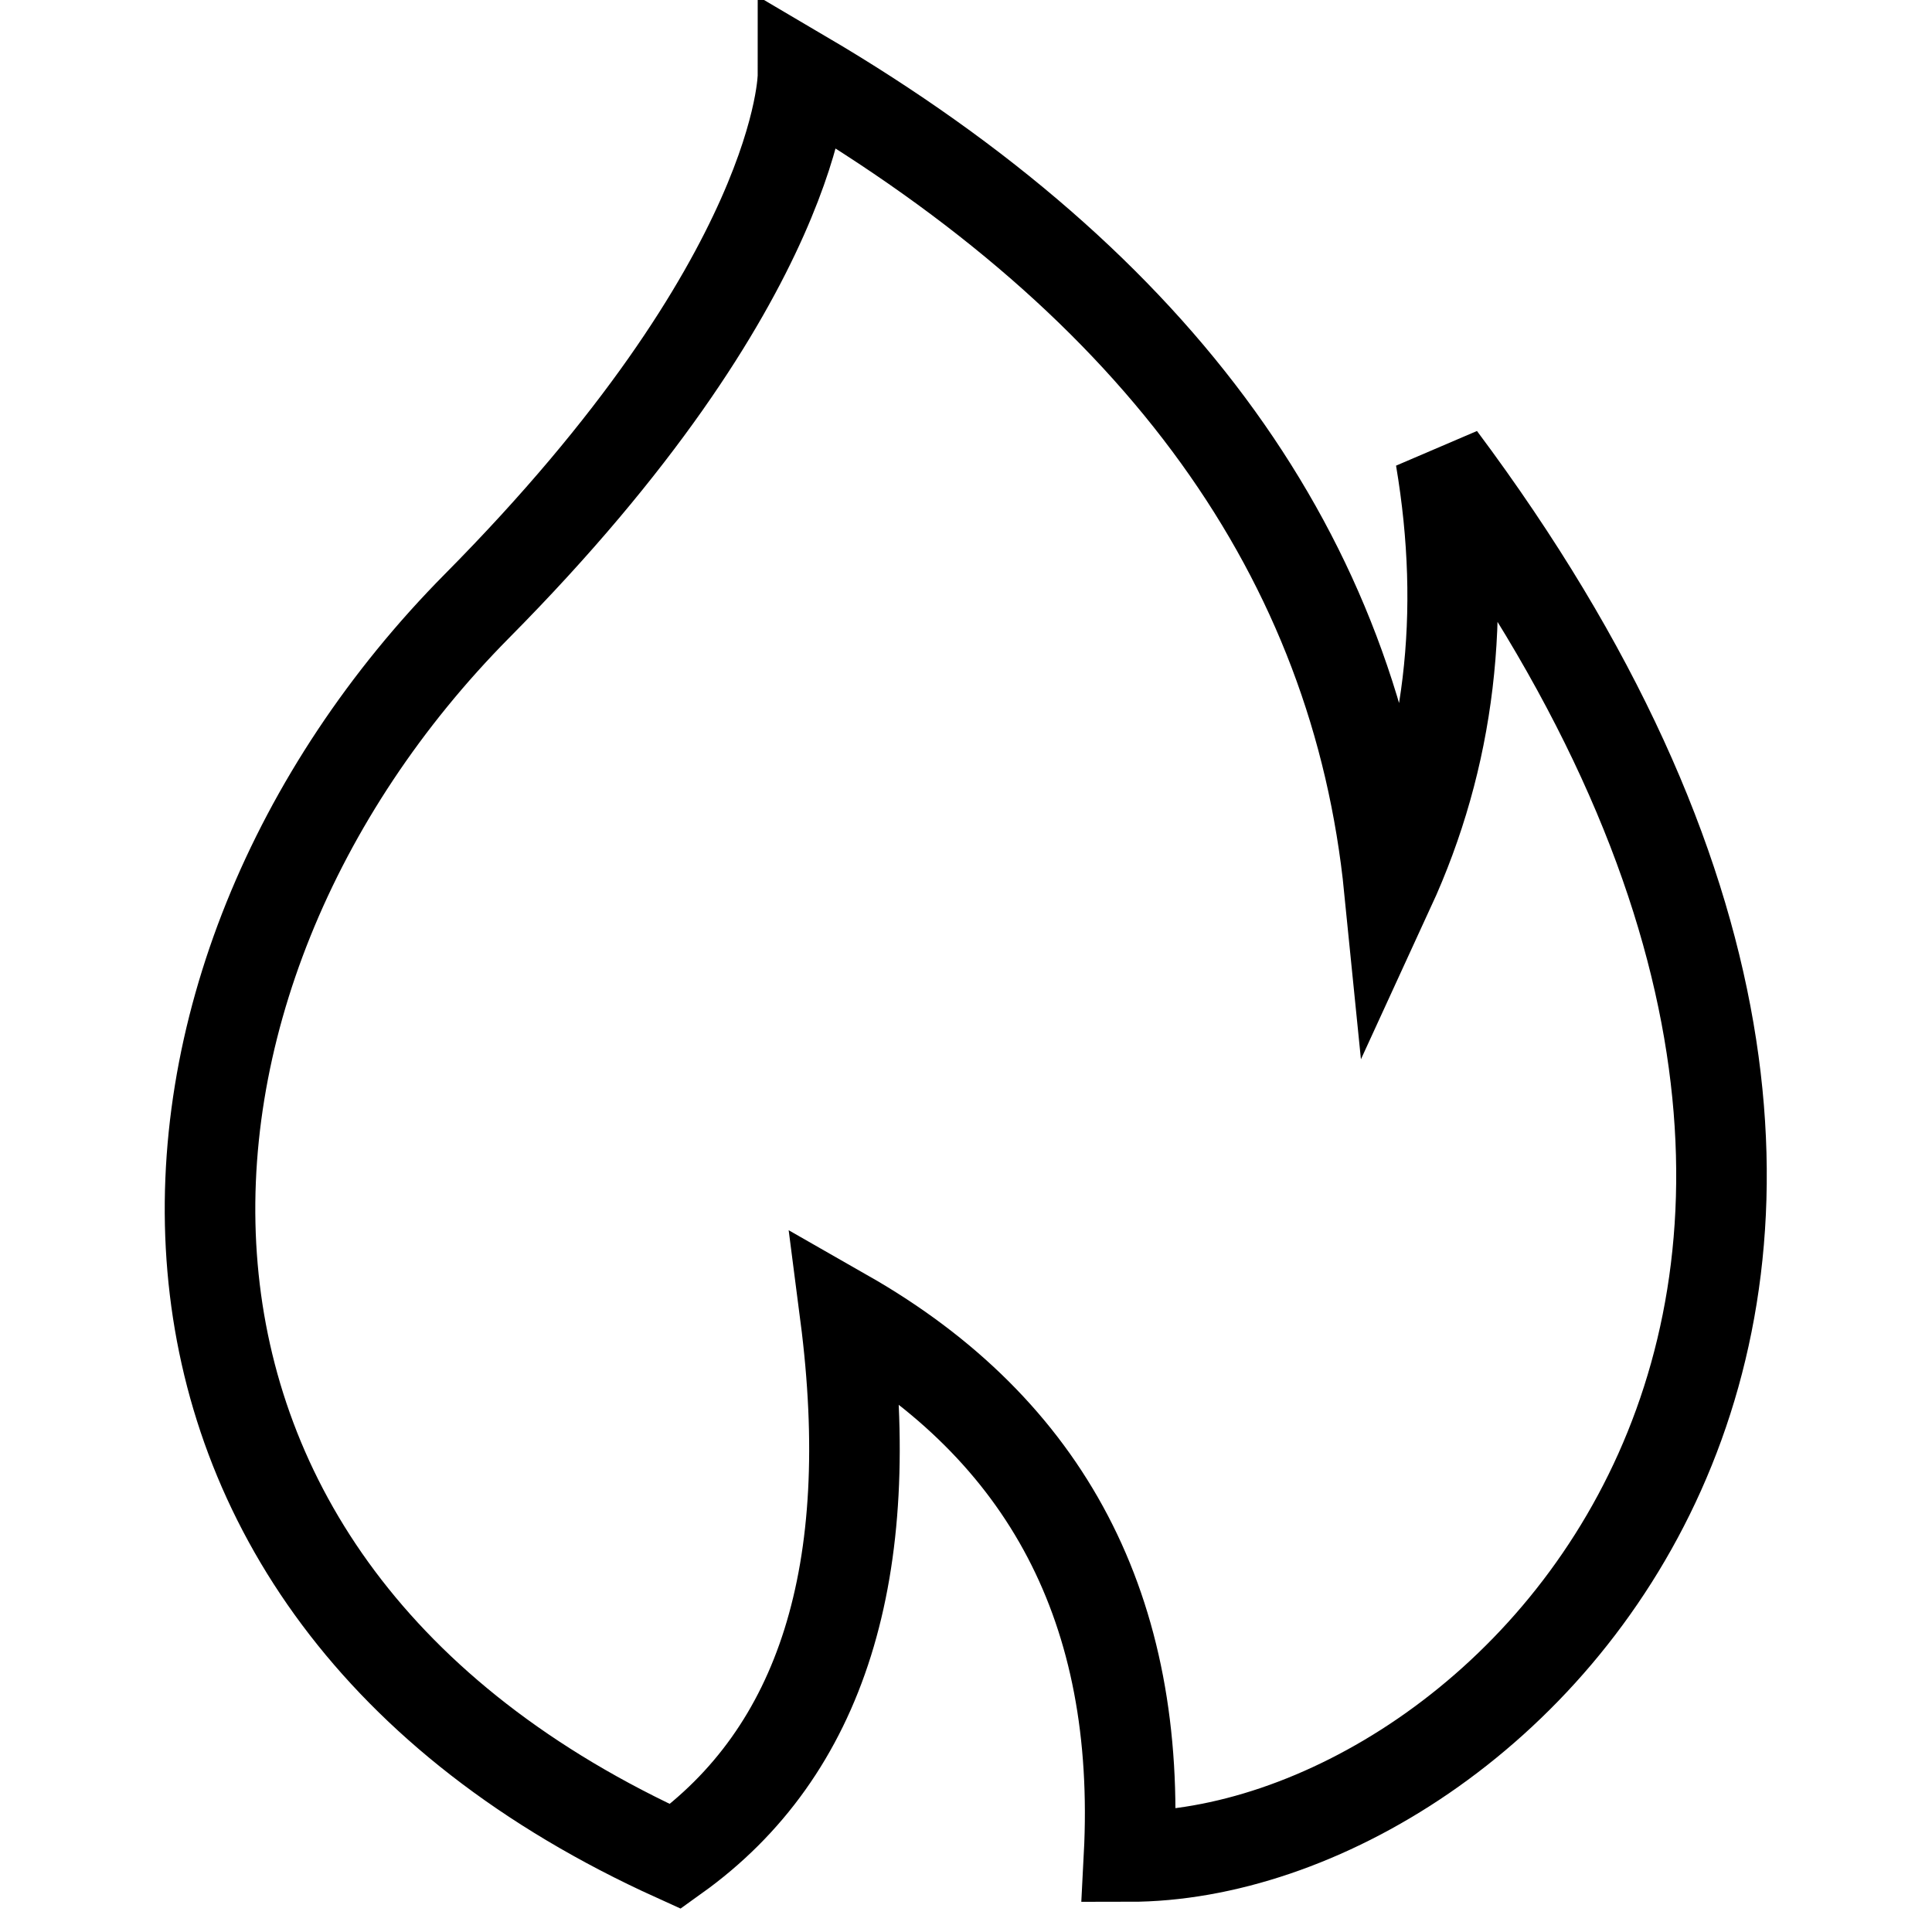 <?xml version="1.0" encoding="utf-8"?>
<!-- Svg Vector Icons : http://www.onlinewebfonts.com/icon -->
<!DOCTYPE svg PUBLIC "-//W3C//DTD SVG 1.1//EN" "http://www.w3.org/Graphics/SVG/1.1/DTD/svg11.dtd">
<svg version="1.1" xmlns="http://www.w3.org/2000/svg" xmlns:xlink="http://www.w3.org/1999/xlink" x="0px" y="0px" viewBox="0 0 256 256" enable-background="new 0 0 256 256" xml:space="preserve">
<g> <path stroke-width="12" fill-opacity="0" stroke="#000000"  d="M106.4,10c0,0,0,26.7-43.2,70.3C14.6,129.4,9.6,209.8,89.5,246c19.4-13.9,26.9-37.8,22.5-71.8 c26.8,15.3,39.3,39.2,37.6,71.8c49.5,0,124.3-74.2,41.3-185.3c3.5,20.7,1.2,39.7-6.8,57.1C179.7,73.9,153.8,37.9,106.4,10z"/></g>
</svg>
